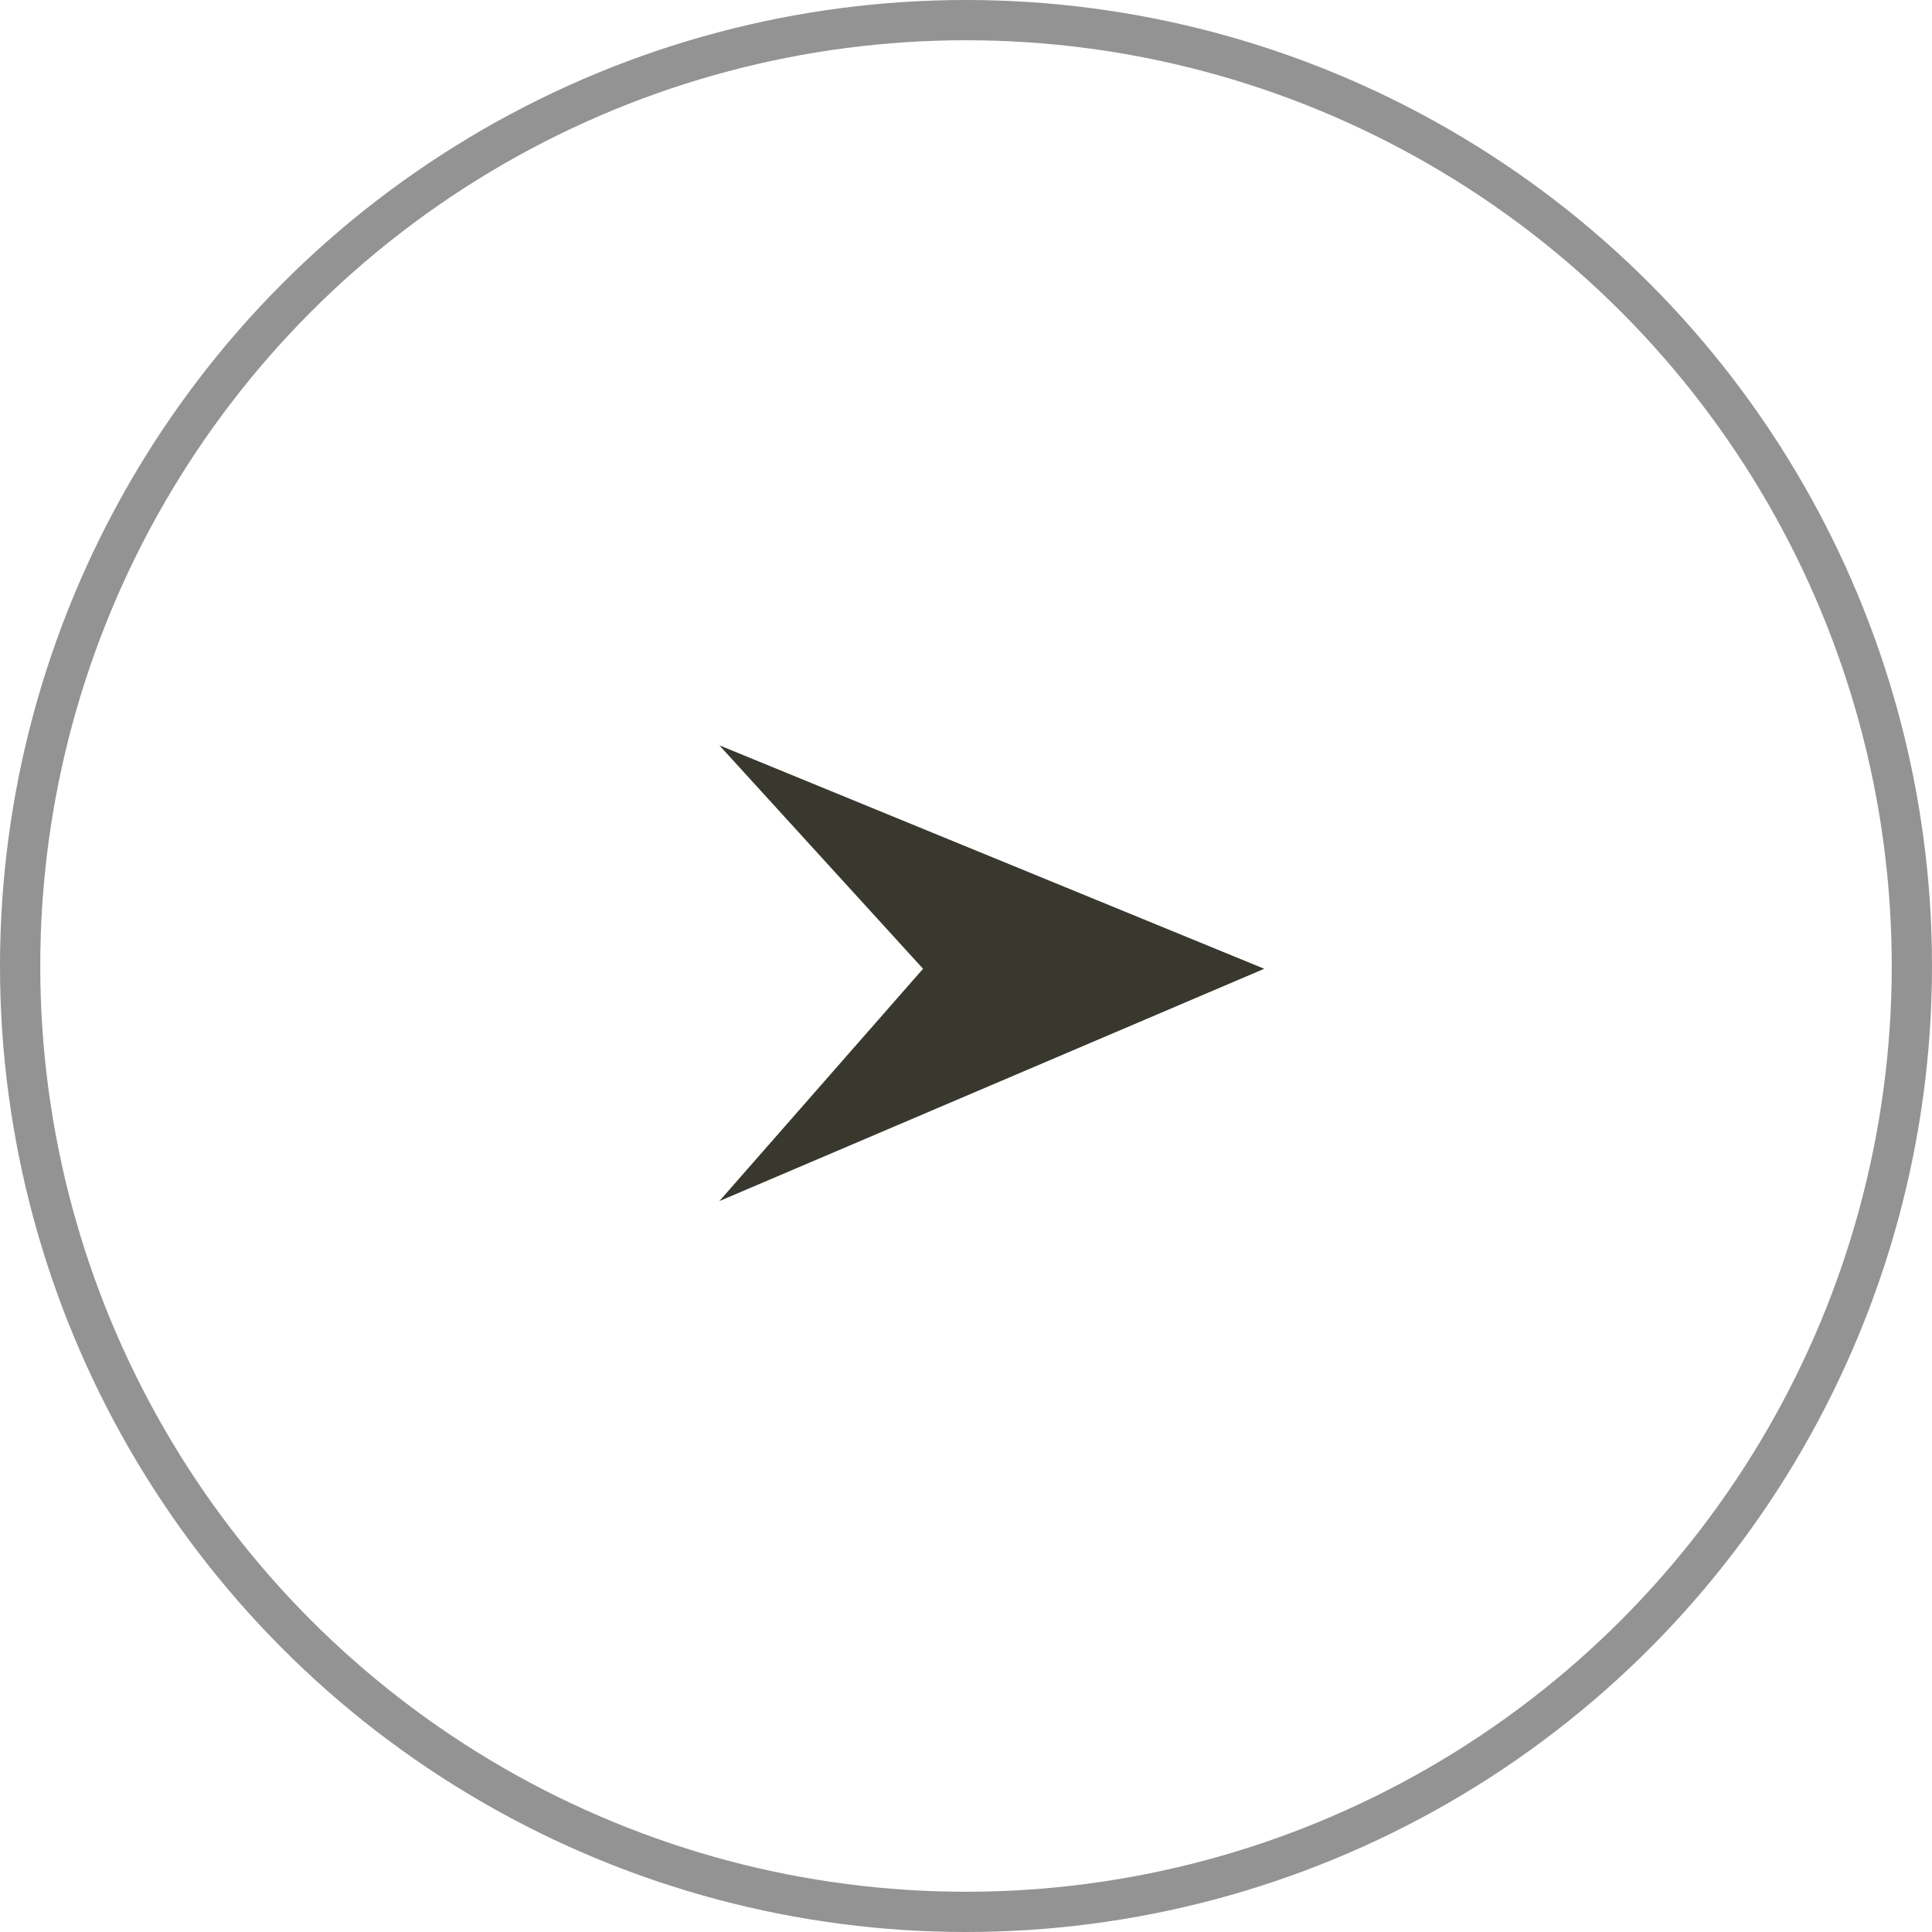 <svg xmlns="http://www.w3.org/2000/svg" width="48" height="48" viewBox="0 0 48 48">
  <g id="btn-01" transform="translate(-599 -1449)">
    <g id="グループ_2126" data-name="グループ 2126" transform="translate(-320.76 171.851)">
      <path id="パス_12" data-name="パス 12" d="M5.552,0l5.772,13.538L5.552,8.477,0,13.538Z" transform="translate(951.17 1295.666) rotate(90)" fill="#39382e"/>
      <rect id="長方形_1511" data-name="長方形 1511" width="15" height="14" transform="translate(936.76 1294.149)" fill="none"/>
    </g>
    <g id="楕円形_2" data-name="楕円形 2" transform="translate(599 1449)" fill="none" stroke="#939393" stroke-width="1">
      <circle cx="24" cy="24" r="24" stroke="none"/>
      <circle cx="24" cy="24" r="23.5" fill="none"/>
    </g>
  </g>
</svg>
